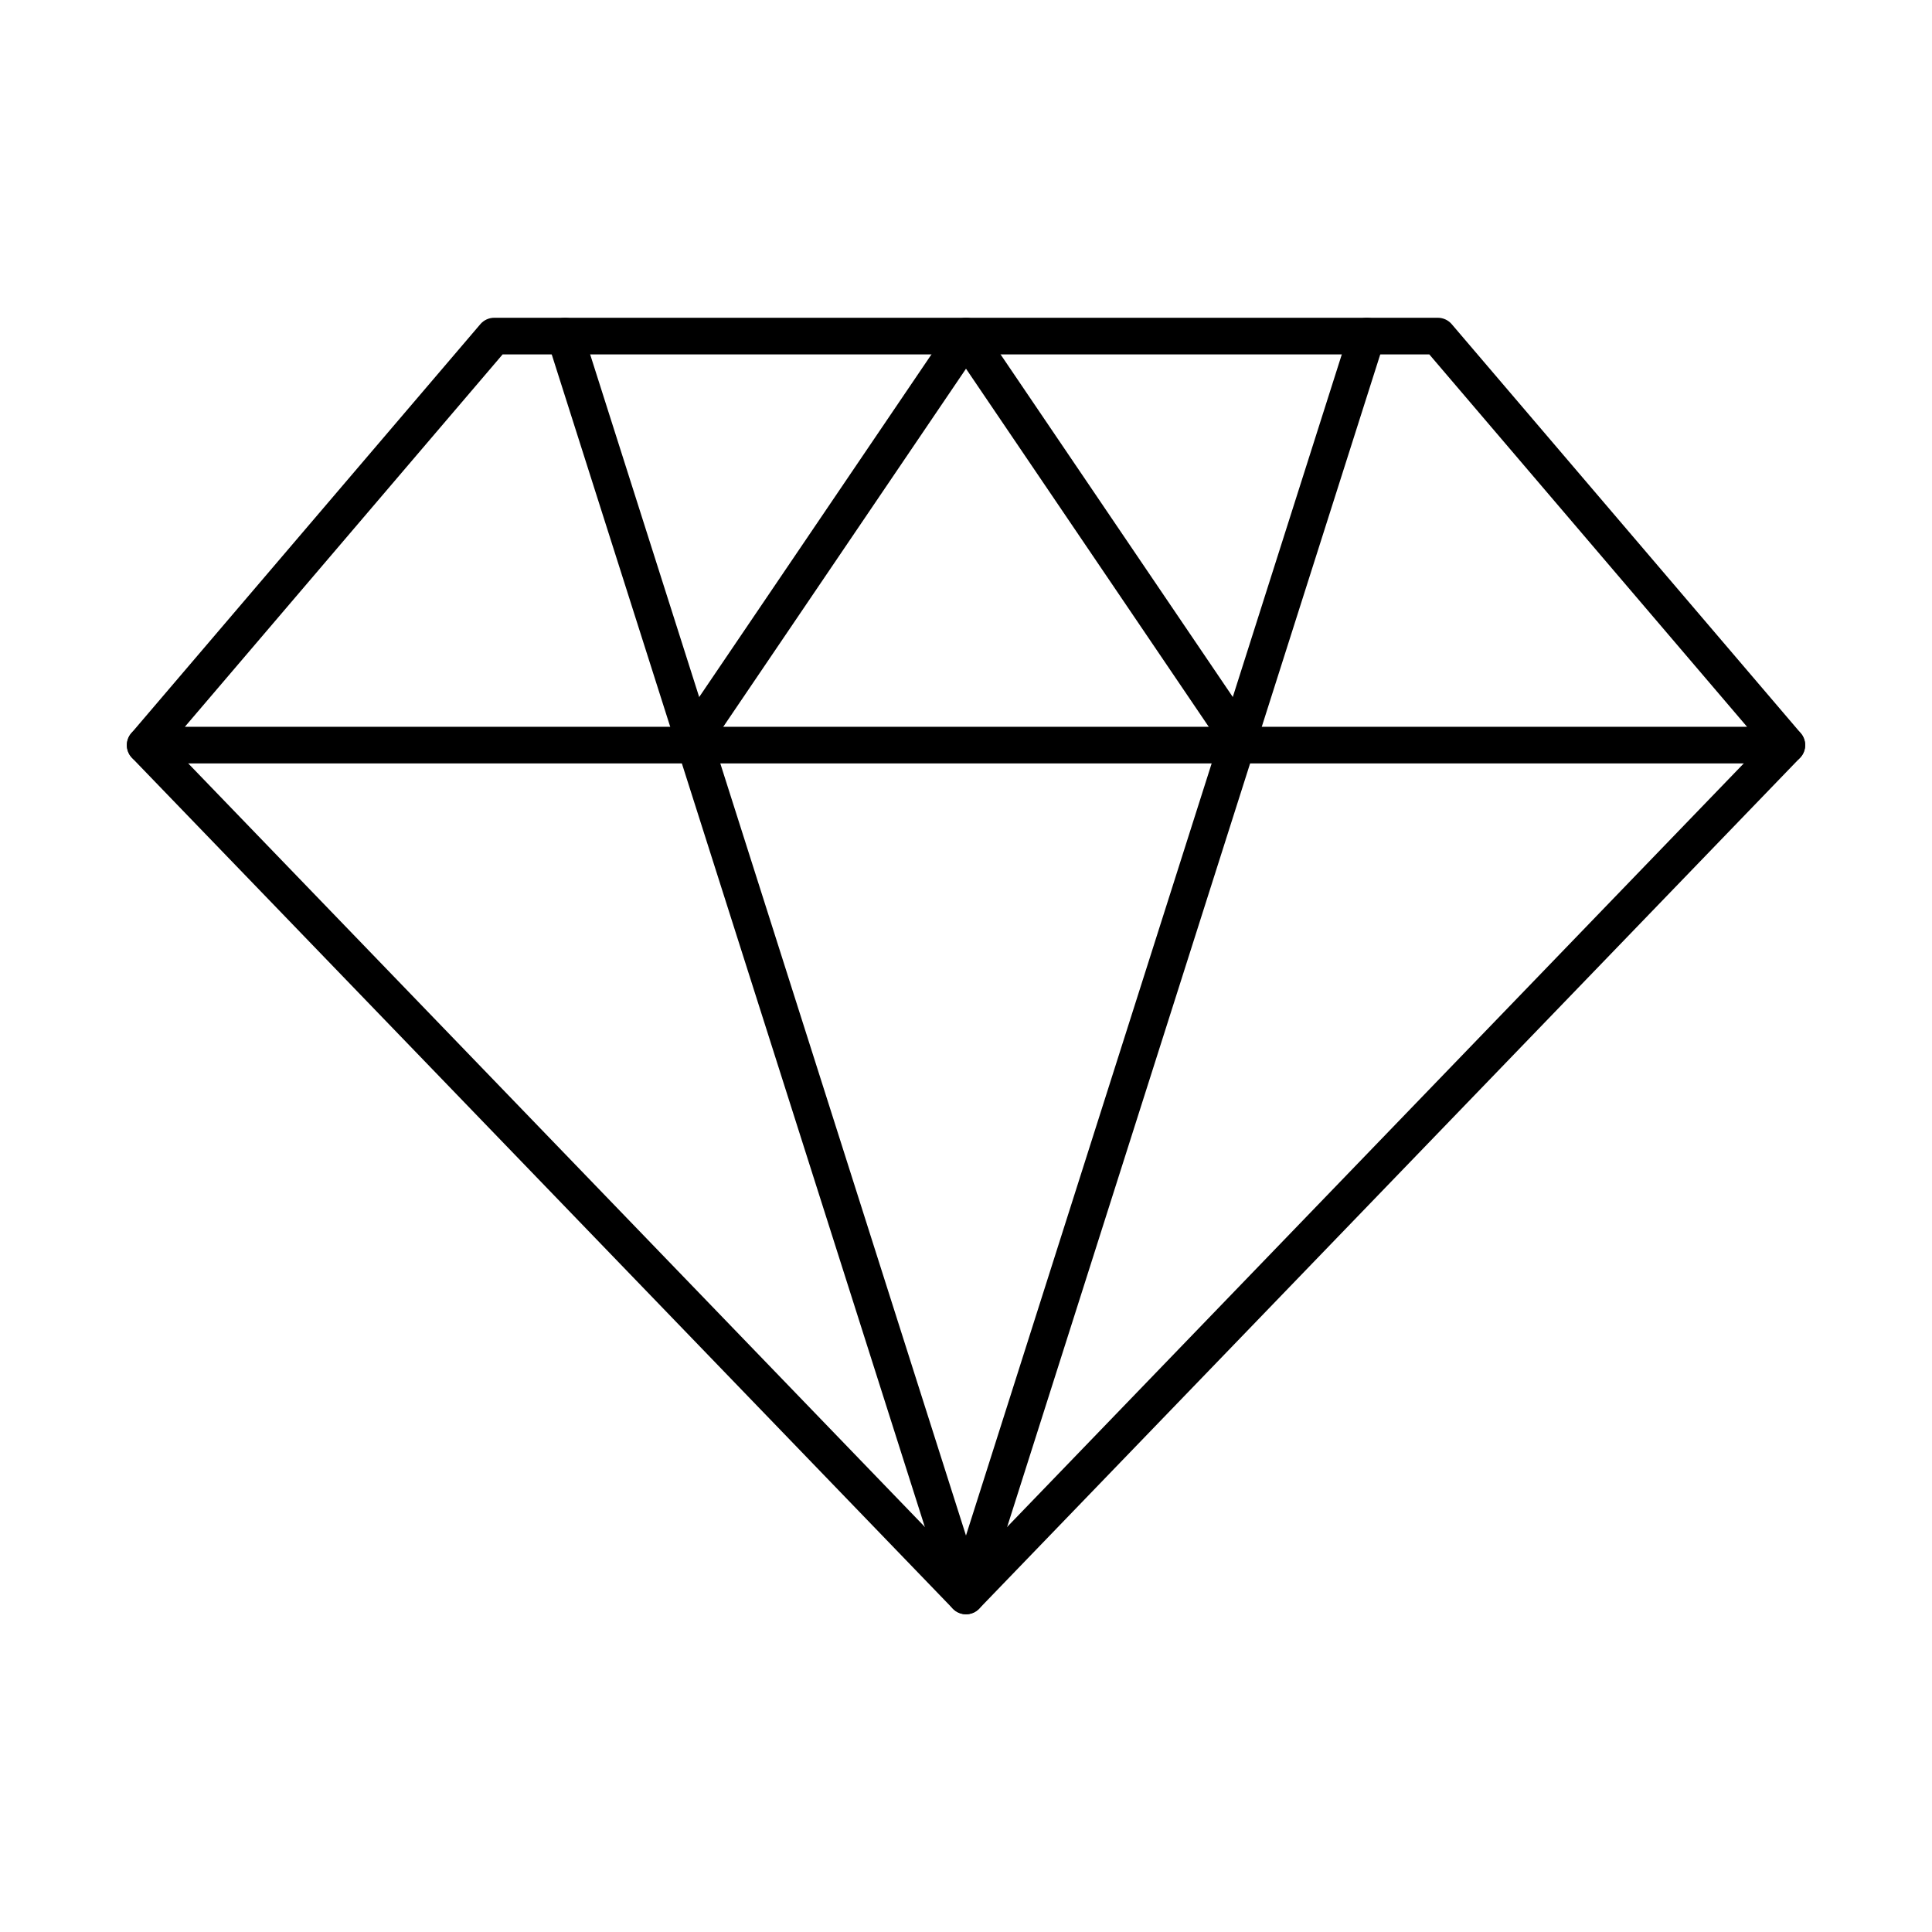 <?xml version="1.0" encoding="UTF-8"?>
<!-- Uploaded to: ICON Repo, www.svgrepo.com, Generator: ICON Repo Mixer Tools -->
<svg fill="#000000" width="800px" height="800px" version="1.1" viewBox="144 144 512 512" xmlns="http://www.w3.org/2000/svg">
 <g fill-rule="evenodd">
  <path d="m193 336.61h413.99l-84.211-98.691h-245.58l-84.211 98.691zm424.53 9.711h-435.05c-1.891 0-3.621-1.102-4.41-2.82-0.785-1.719-0.516-3.746 0.719-5.188l92.504-108.4c0.922-1.082 2.266-1.703 3.691-1.703h250.05c1.426 0 2.769 0.621 3.691 1.703l92.504 108.4c1.234 1.441 1.508 3.465 0.715 5.188-0.797 1.719-2.519 2.82-4.406 2.82z"/>
  <path d="m400 571.8c-1.316 0-2.582-0.535-3.492-1.484l-217.54-225.48c-1.863-1.93-1.801-5.004 0.133-6.863 1.934-1.863 4.996-1.805 6.859 0.125l214.04 221.86 214.04-221.86c1.863-1.93 4.926-1.984 6.859-0.121 1.934 1.859 1.992 4.938 0.121 6.863l-217.53 225.48c-0.91 0.949-2.176 1.484-3.488 1.484z"/>
  <path d="m400 571.8c-2.113 0-3.988-1.367-4.625-3.383l-106.24-333.88c-0.809-2.555 0.594-5.285 3.152-6.098 2.562-0.812 5.281 0.602 6.098 3.156l101.61 319.34 101.61-319.34c0.809-2.555 3.551-3.969 6.098-3.152 2.562 0.812 3.965 3.543 3.156 6.098l-106.24 333.88c-0.637 2.016-2.512 3.383-4.621 3.383z"/>
  <path d="m472.99 345.59c-1.547 0-3.078-0.746-4.016-2.129l-68.973-101.75-68.977 101.75c-1.508 2.219-4.523 2.801-6.738 1.297-2.227-1.504-2.801-4.523-1.293-6.742l72.992-107.68c0.902-1.332 2.406-2.129 4.016-2.129s3.117 0.797 4.016 2.129l72.992 107.68c1.508 2.219 0.93 5.238-1.297 6.742-0.828 0.566-1.781 0.836-2.719 0.836z"/>
 </g>
</svg>